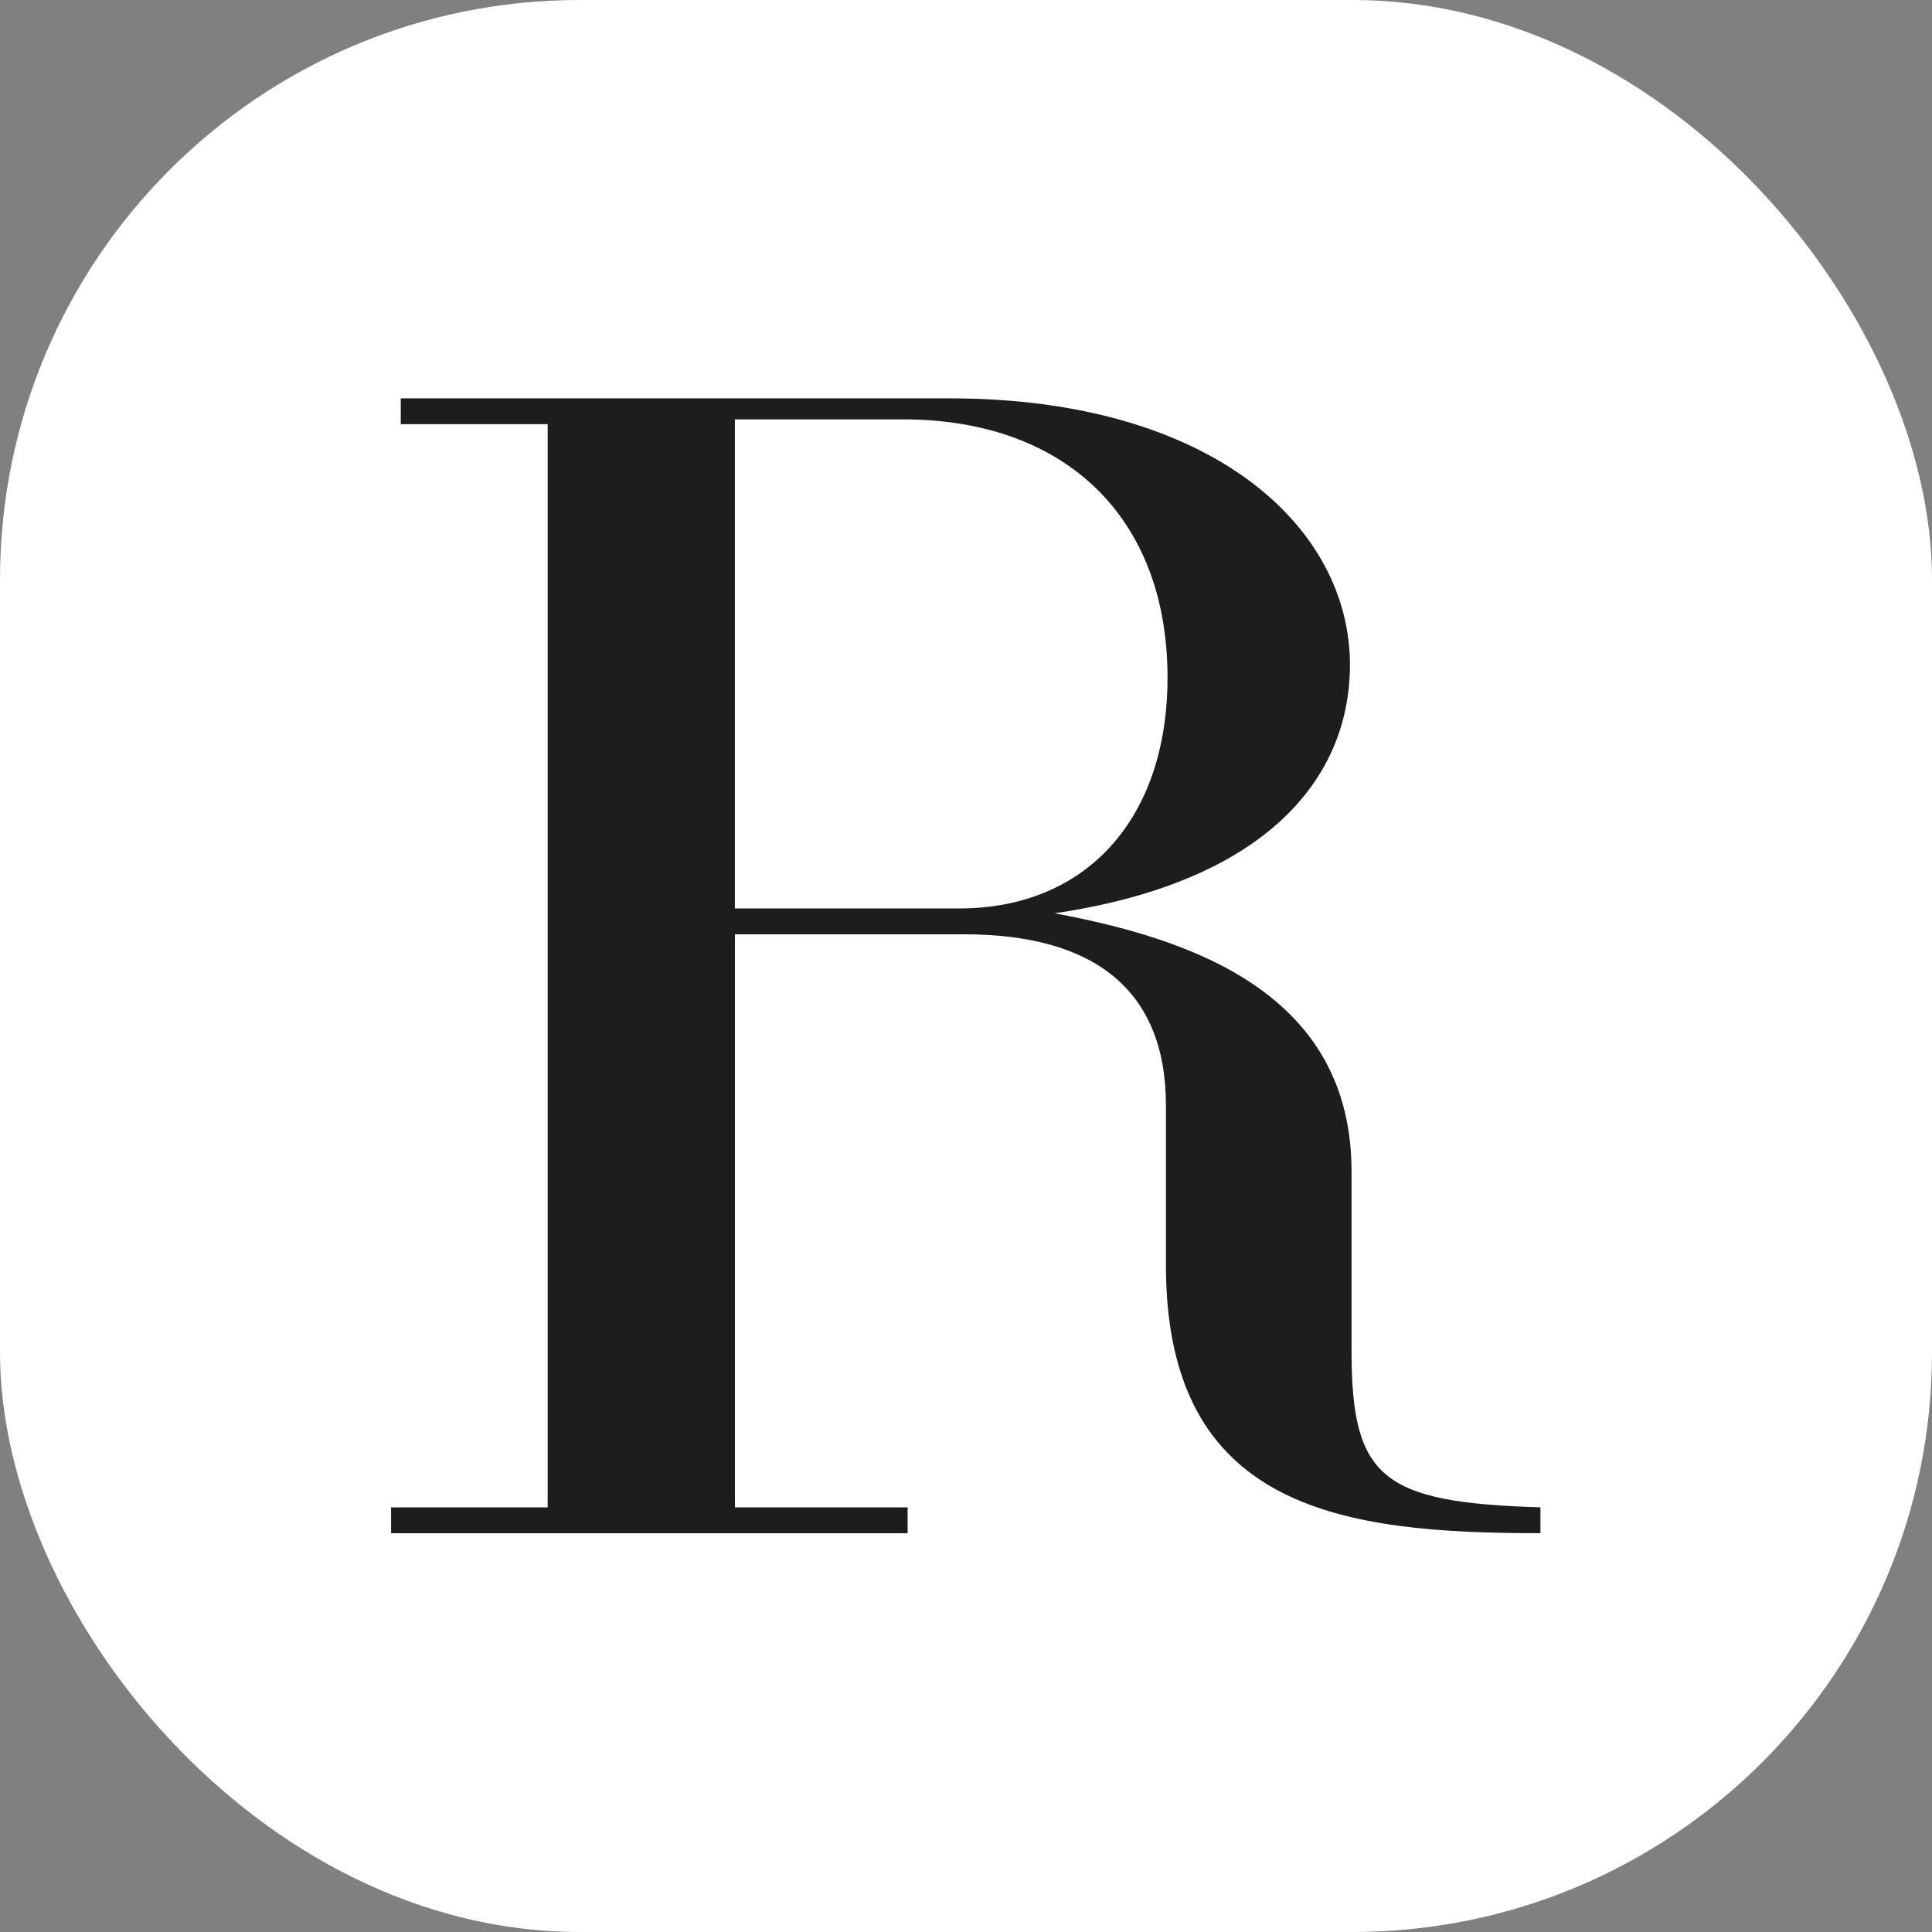 <svg xmlns="http://www.w3.org/2000/svg" version="1.1" xmlns:xlink="http://www.w3.org/1999/xlink" xmlns:svgjs="http://svgjs.dev/svgjs" width="1000" height="1000"><rect width="100%" height="100%" fill="#808080" stroke="none"/><g clip-path="url(#SvgjsClipPath1228)"><rect width="1000" height="1000" fill="#ffffff"></rect><g transform="matrix(1.562,0,0,1.562,100,100)"><svg xmlns="http://www.w3.org/2000/svg" version="1.1" xmlns:xlink="http://www.w3.org/1999/xlink" xmlns:svgjs="http://svgjs.dev/svgjs" width="512" height="512"><svg id="Warstwa_1" xmlns="http://www.w3.org/2000/svg" version="1.1" viewBox="0 0 512 512">
  <!-- Generator: Adobe Illustrator 29.1.0, SVG Export Plug-In . SVG Version: 2.1.0 Build 142)  -->
  <defs>
    <style>
      .st0 {
        fill: #1d1d1b;
      }
    </style>
  <clipPath id="SvgjsClipPath1228"><rect width="1000" height="1000" x="0" y="0" rx="300" ry="300"></rect></clipPath></defs>
  <path class="st0" d="M250.65,67.98c87.19,0,132.66,42.8,132.66,88.26,0,38.52-28.89,72.22-97.89,82.38,46,8.56,98.42,26.74,98.42,85.59v59.37c0,42.26,10.16,50.28,62.59,51.89v8.56c-65.26,0-124.1-7.49-124.1-88.79v-52.96c0-38.52-24.07-56.7-66.86-56.7h-75.96v189.9h57.23v8.56H65.57v-8.56h51.89V76.54h-48.68v-8.56h181.87ZM253.86,237.01c42.26,0,69-29.95,69-76.49,0-52.95-33.7-85.58-87.73-85.58h-55.63v162.07h74.35Z"></path>
  <path class="st0" d="M1118.98,67.98v96.65h-6.87c-17.96-61.26-41.19-89.26-97.71-89.26h-22.71v361.25h48.59v7.4h-173.76v-7.4h48.59V75.37h-20.6c-57.57,0-79.75,23.77-99.82,89.26h-6.87v-96.65h331.15Z"></path>
</svg></svg></g></g></svg>